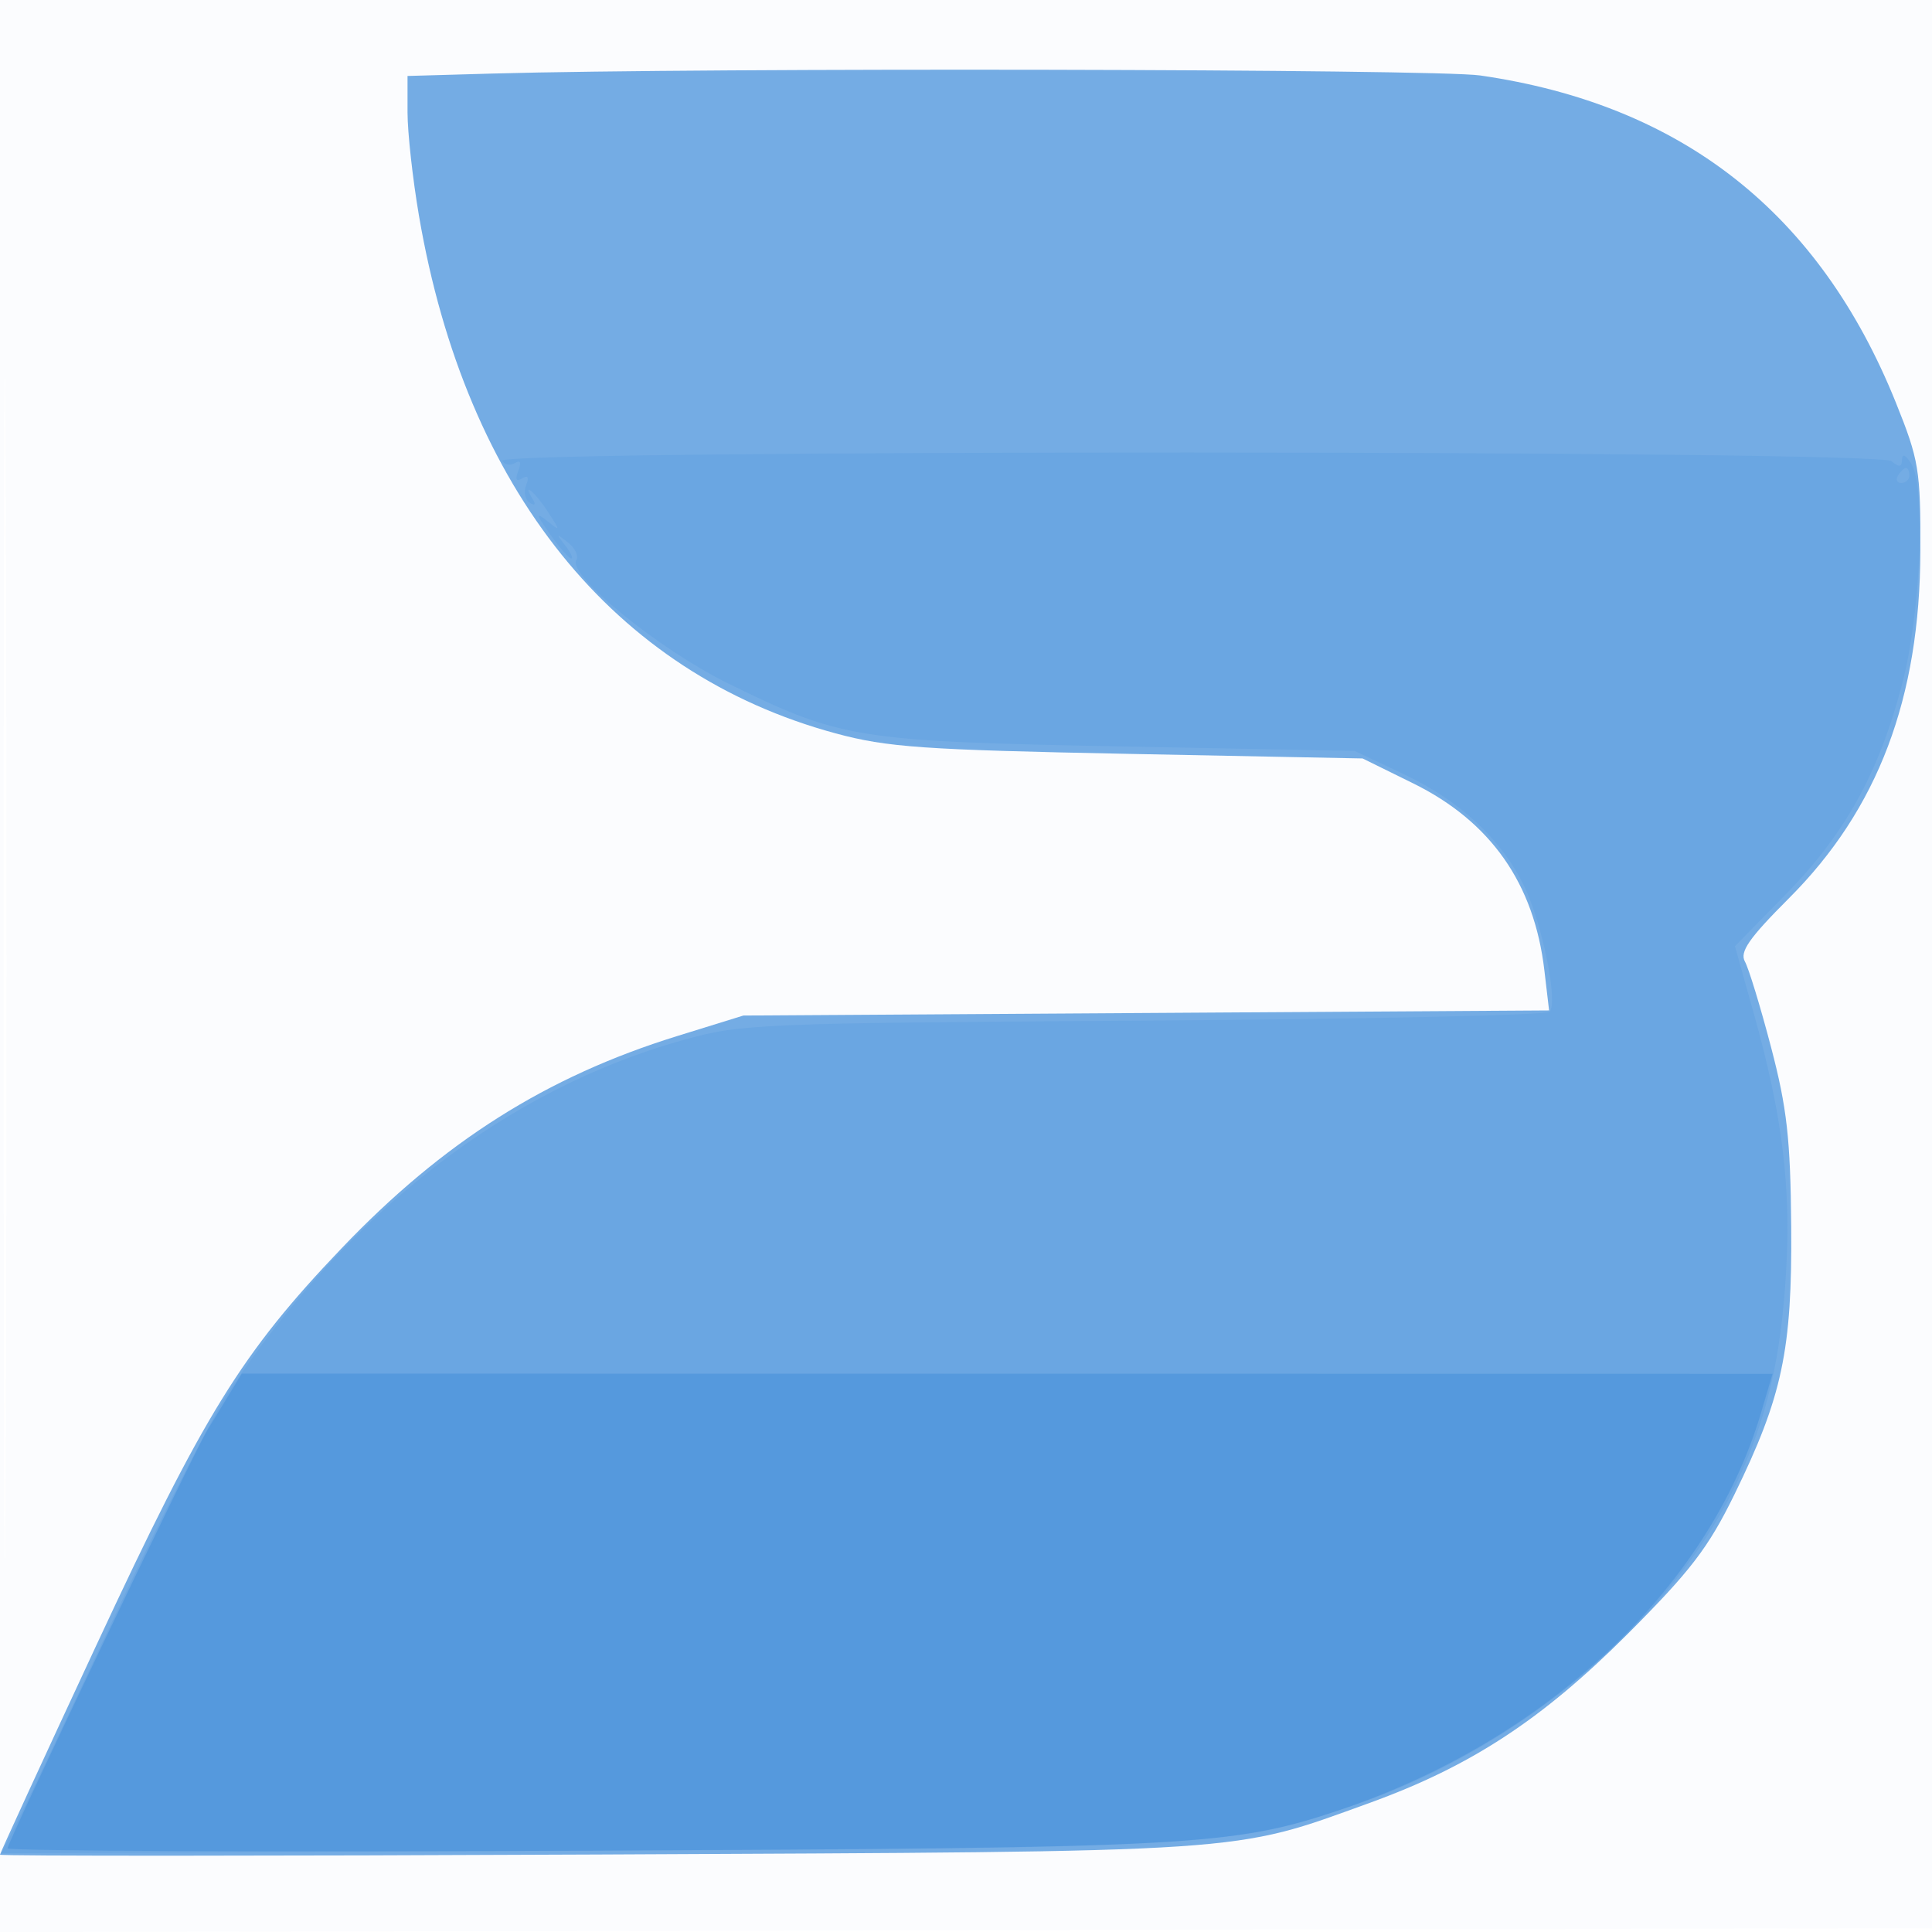 <svg xmlns="http://www.w3.org/2000/svg" width="256" height="256"><path fill-opacity=".016" d="M0 128.004v128.004l128.25-.254 128.25-.254.254-127.75L257.008 0H0v128.004m.485.496c0 70.4.119 99.053.265 63.672.146-35.38.146-92.98 0-128C.604 29.153.485 58.1.485 128.5" fill="#1976D2" fill-rule="evenodd"/><path fill-opacity=".59" d="M65.25 9.747 54 10.066v4.836c0 2.66.685 8.832 1.521 13.717C61.73 64.87 81.324 89.212 110.7 97.169c6.847 1.855 11.592 2.187 38.826 2.722l31.027.609 6.697 3.3c10.281 5.065 16.035 13.267 17.389 24.784l.623 5.303-53.381.339-53.381.338-8.797 2.727c-17.313 5.368-31 14.028-44.456 28.13-13.228 13.862-18.176 21.868-32.418 52.446C5.773 233.017 0 245.567 0 245.756c0 .189 35.662.178 79.25-.024 87.179-.405 83.833-.181 102.219-6.834 13.372-4.839 22.844-11.032 34.119-22.309 8.41-8.411 10.78-11.503 14.245-18.589 6.342-12.969 7.643-19.119 7.511-35.5-.094-11.551-.56-15.701-2.665-23.724-1.403-5.348-2.963-10.462-3.468-11.363-.718-1.284.543-3.098 5.832-8.387 11.798-11.798 17.362-26.5 17.417-46.026.031-10.712-.192-12.058-3.245-19.644-10.129-25.161-28.328-39.487-55.082-43.357-5.996-.867-102.623-1.054-130.883-.252" fill="#1976D2" fill-rule="evenodd"/><path fill-opacity=".106" d="M66.534 61.055c.332.538 1.1.671 1.705.297.715-.442.87-.079.442 1.036-.443 1.156-.28 1.482.5 1 .77-.475.948-.168.533.916-.345.898-.127 1.941.484 2.318.673.416.83.232.397-.467-1.52-2.46.273-1.004 1.965 1.595 1.744 2.68 1.741 2.712-.096 1.25-1.52-1.209-1.444-.869.393 1.75 1.254 1.787 2.529 3.25 2.834 3.25.304 0-.064-.787-.819-1.75-1.242-1.584-1.207-1.62.367-.387.956.75 1.465 1.807 1.129 2.35C75.16 76.168 87.356 86.076 96.5 90.568c14.916 7.326 17.029 7.665 52 8.336l31 .596 6.568 3.112c7.406 3.51 12.906 8.638 15.902 14.826 2.407 4.973 4.524 15.47 3.354 16.633-.453.451-24.674.975-53.824 1.166-51.207.336-53.271.423-61 2.578-23.379 6.519-44.404 22.815-60.255 46.704-2.183 3.289-9.033 16.781-15.221 29.981-6.188 13.2-12.06 25.591-13.049 27.536l-1.797 3.535 76.661-.331c83.493-.361 86.605-.547 102.883-6.152 21.835-7.517 41.873-24.455 50.384-42.588 4.023-8.569 5.891-16.543 6.562-28 .663-11.335-.508-20.731-4.242-34.06l-2.539-9.06 6.807-6.947c7.831-7.994 12.311-16.128 15.385-27.933 2.431-9.333 3.115-25.861 1.201-29-.746-1.223-1.231-1.467-1.25-.628-.023 1.051-.352 1.105-1.405.231-1.796-1.49-185.012-1.538-184.091-.048M251.5 63c-.34.55-.141 1 .441 1S253 63.55 253 63s-.198-1-.441-1-.719.45-1.059 1" fill="#1976D2" fill-rule="evenodd"/><path fill-opacity=".25" d="m30.52 184.505-3.05 5.006C25.534 192.687 1 244.038 1 244.913c0 .357 34.313.497 76.25.311 80.864-.358 86.082-.635 100.064-5.317 27.579-9.234 49.146-29.502 56.014-52.638l1.553-5.231-101.421-.014-101.421-.014-1.519 2.495" fill="#1976D2" fill-rule="evenodd"/></svg>